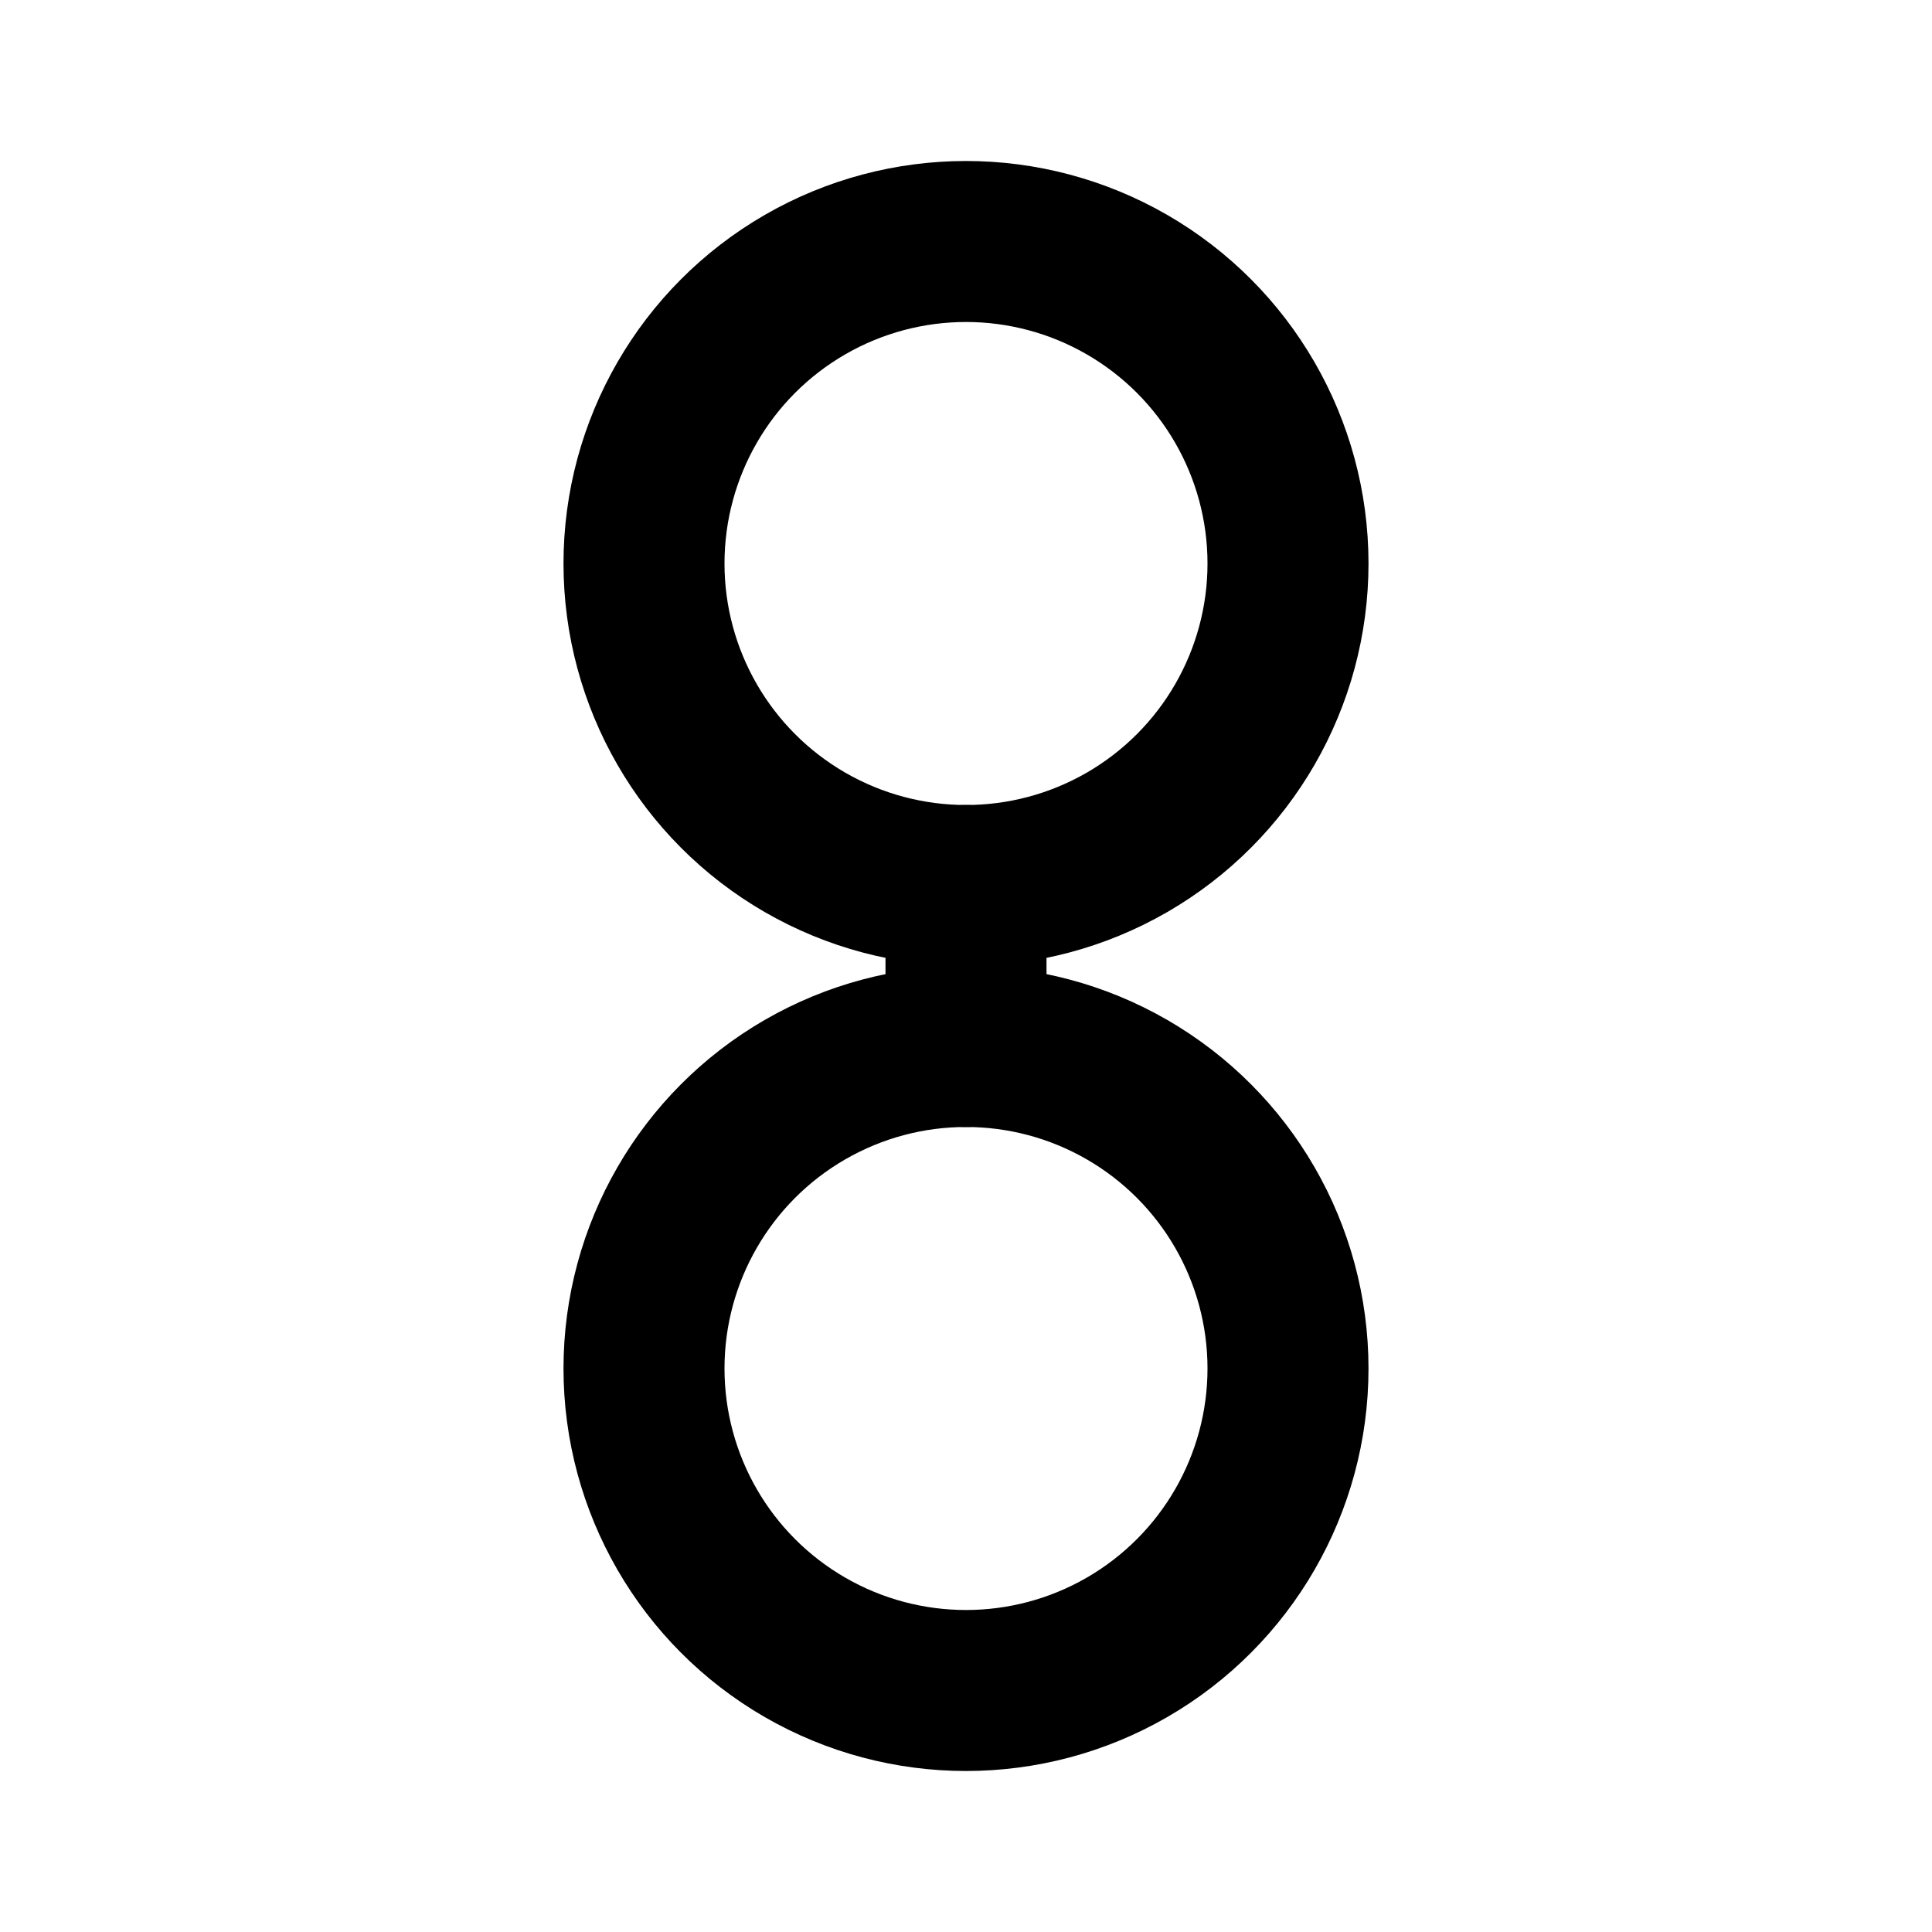 <svg xmlns="http://www.w3.org/2000/svg" viewBox="0 0 24 24" stroke="black" stroke-width="2" fill="none" stroke-linecap="round" stroke-linejoin="round">
    <circle cx='12' cy='7' r='4'/><circle cx='12' cy='17' r='4'/><line x1='12' y1='11' x2='12' y2='13'/>
</svg>

